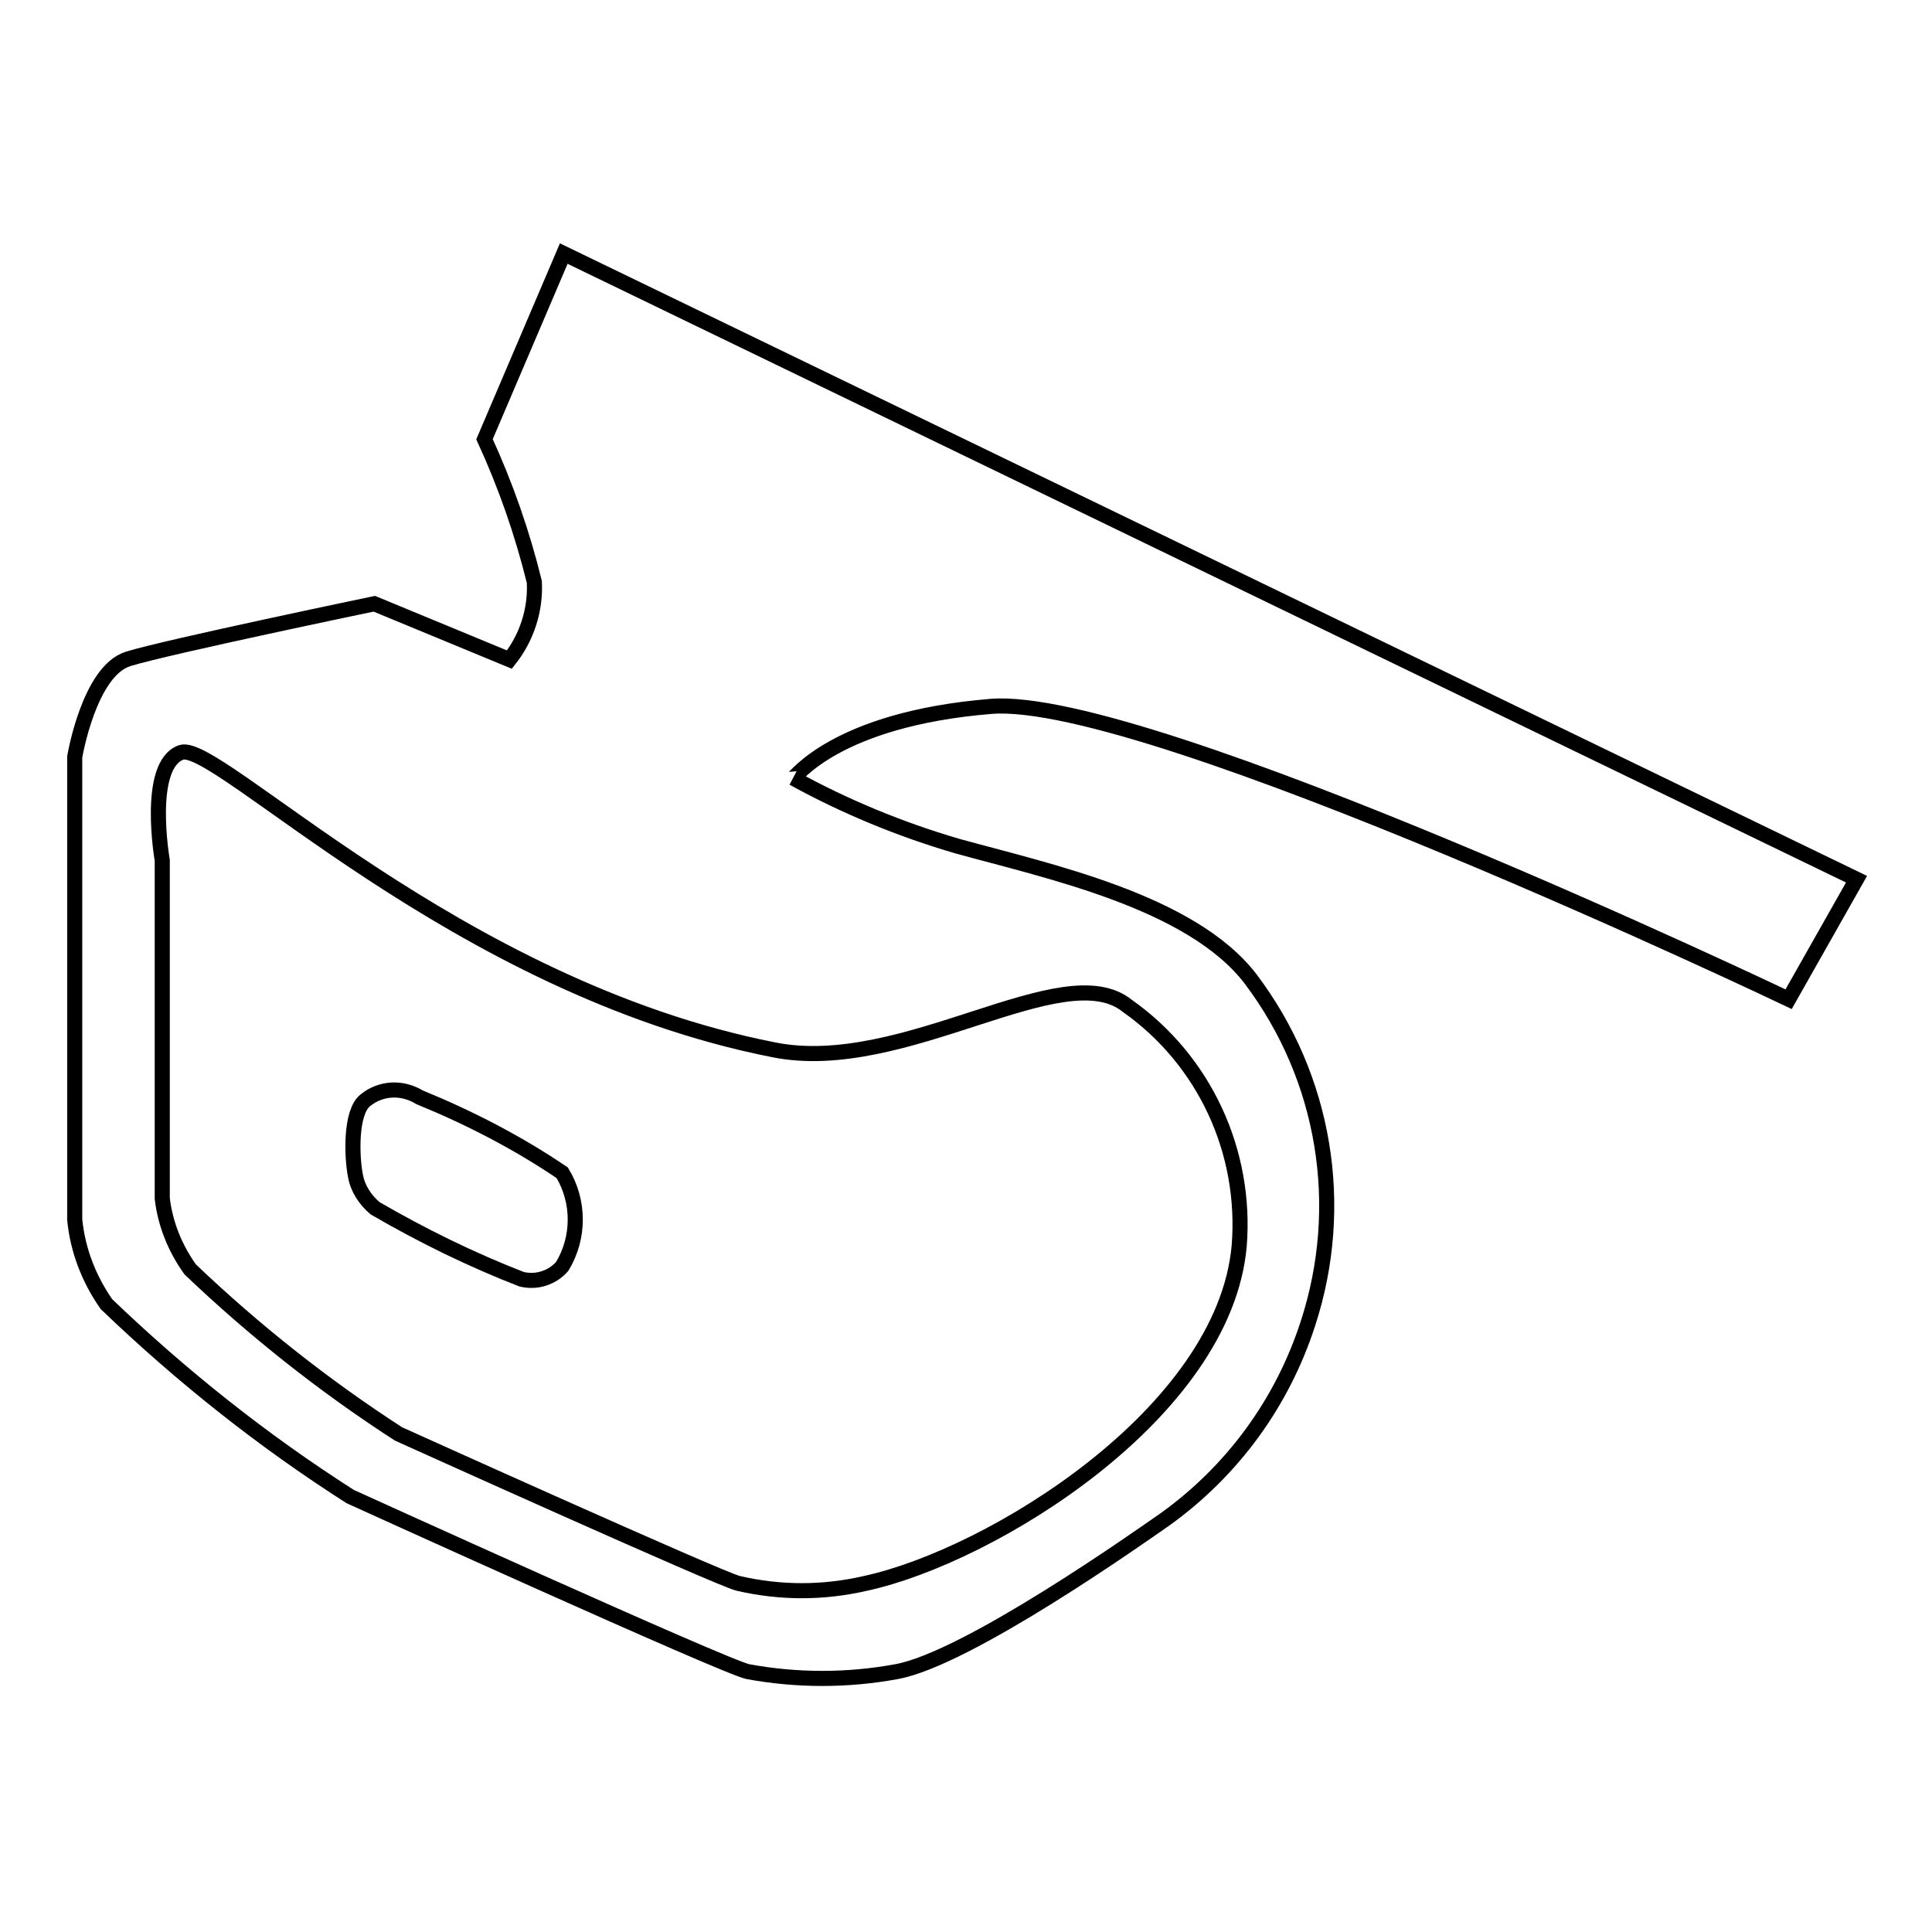 <?xml version="1.0" encoding="utf-8"?>
<!-- Svg Vector Icons : http://www.onlinewebfonts.com/icon -->
<!DOCTYPE svg PUBLIC "-//W3C//DTD SVG 1.1//EN" "http://www.w3.org/Graphics/SVG/1.1/DTD/svg11.dtd">
<svg version="1.1" xmlns="http://www.w3.org/2000/svg" xmlns:xlink="http://www.w3.org/1999/xlink" x="0px" y="0px" viewBox="0 0 256 256" enable-background="new 0 0 256 256" xml:space="preserve">
<g> <path stroke-width="2" fill-opacity="0" stroke="#000000"  d="M131.3,93.6c20.8-1.7,105.7,38.8,105.7,38.8l9-15.9L74.7,33.6L64.2,58.2c2.8,6.1,5,12.4,6.6,18.9 c0.2,3.7-1,7.4-3.3,10.3L49.6,80c0,0-27.4,5.7-32.6,7.3c-5.2,1.6-7.1,13-7.1,13v61.3c0.4,4.1,1.9,7.9,4.2,11.2 c9.9,9.5,20.7,18.1,32.3,25.5c0,0,49.7,22.6,52.7,23.2c6.5,1.2,13.2,1.2,19.7,0c9.4-1.7,32.3-17.9,35.6-20.2 c8.9-6.4,15.5-15.4,18.9-25.9c5.1-15.6,2.3-32.6-7.6-45.7c-7.9-10.3-27-14.3-38.9-17.6c-7.5-2.2-14.8-5.2-21.7-9 C105.3,103.2,110.6,95.3,131.3,93.6L131.3,93.6z M149.4,133.3c10.2,7.2,15.8,19.3,14.8,31.8c-2,22.2-32.9,41.1-49.5,44.7 c-5.6,1.3-11.3,1.3-16.9,0c-2.5-0.6-45-19.8-45-19.8c-9.9-6.4-19.1-13.7-27.6-21.8c-2-2.8-3.3-6-3.7-9.4v-44.8 c0,0-2.2-12.6,2.5-14.3c4.7-1.7,36.3,31.1,78.5,39.4C119.8,142.6,140.9,126.4,149.4,133.3L149.4,133.3z"/> <path stroke-width="2" fill-opacity="0" stroke="#000000"  d="M55.6,145.4c6.6,2.7,13,6,18.9,10c2.3,3.8,2.3,8.6,0,12.4c-1.3,1.5-3.4,2.2-5.4,1.7 c-6.7-2.6-13.2-5.8-19.4-9.4c-1.3-1.1-2.3-2.6-2.6-4.3c-0.5-2.5-0.7-8.4,1.3-10C50.5,144.1,53.3,144,55.6,145.4z"/></g>
</svg>